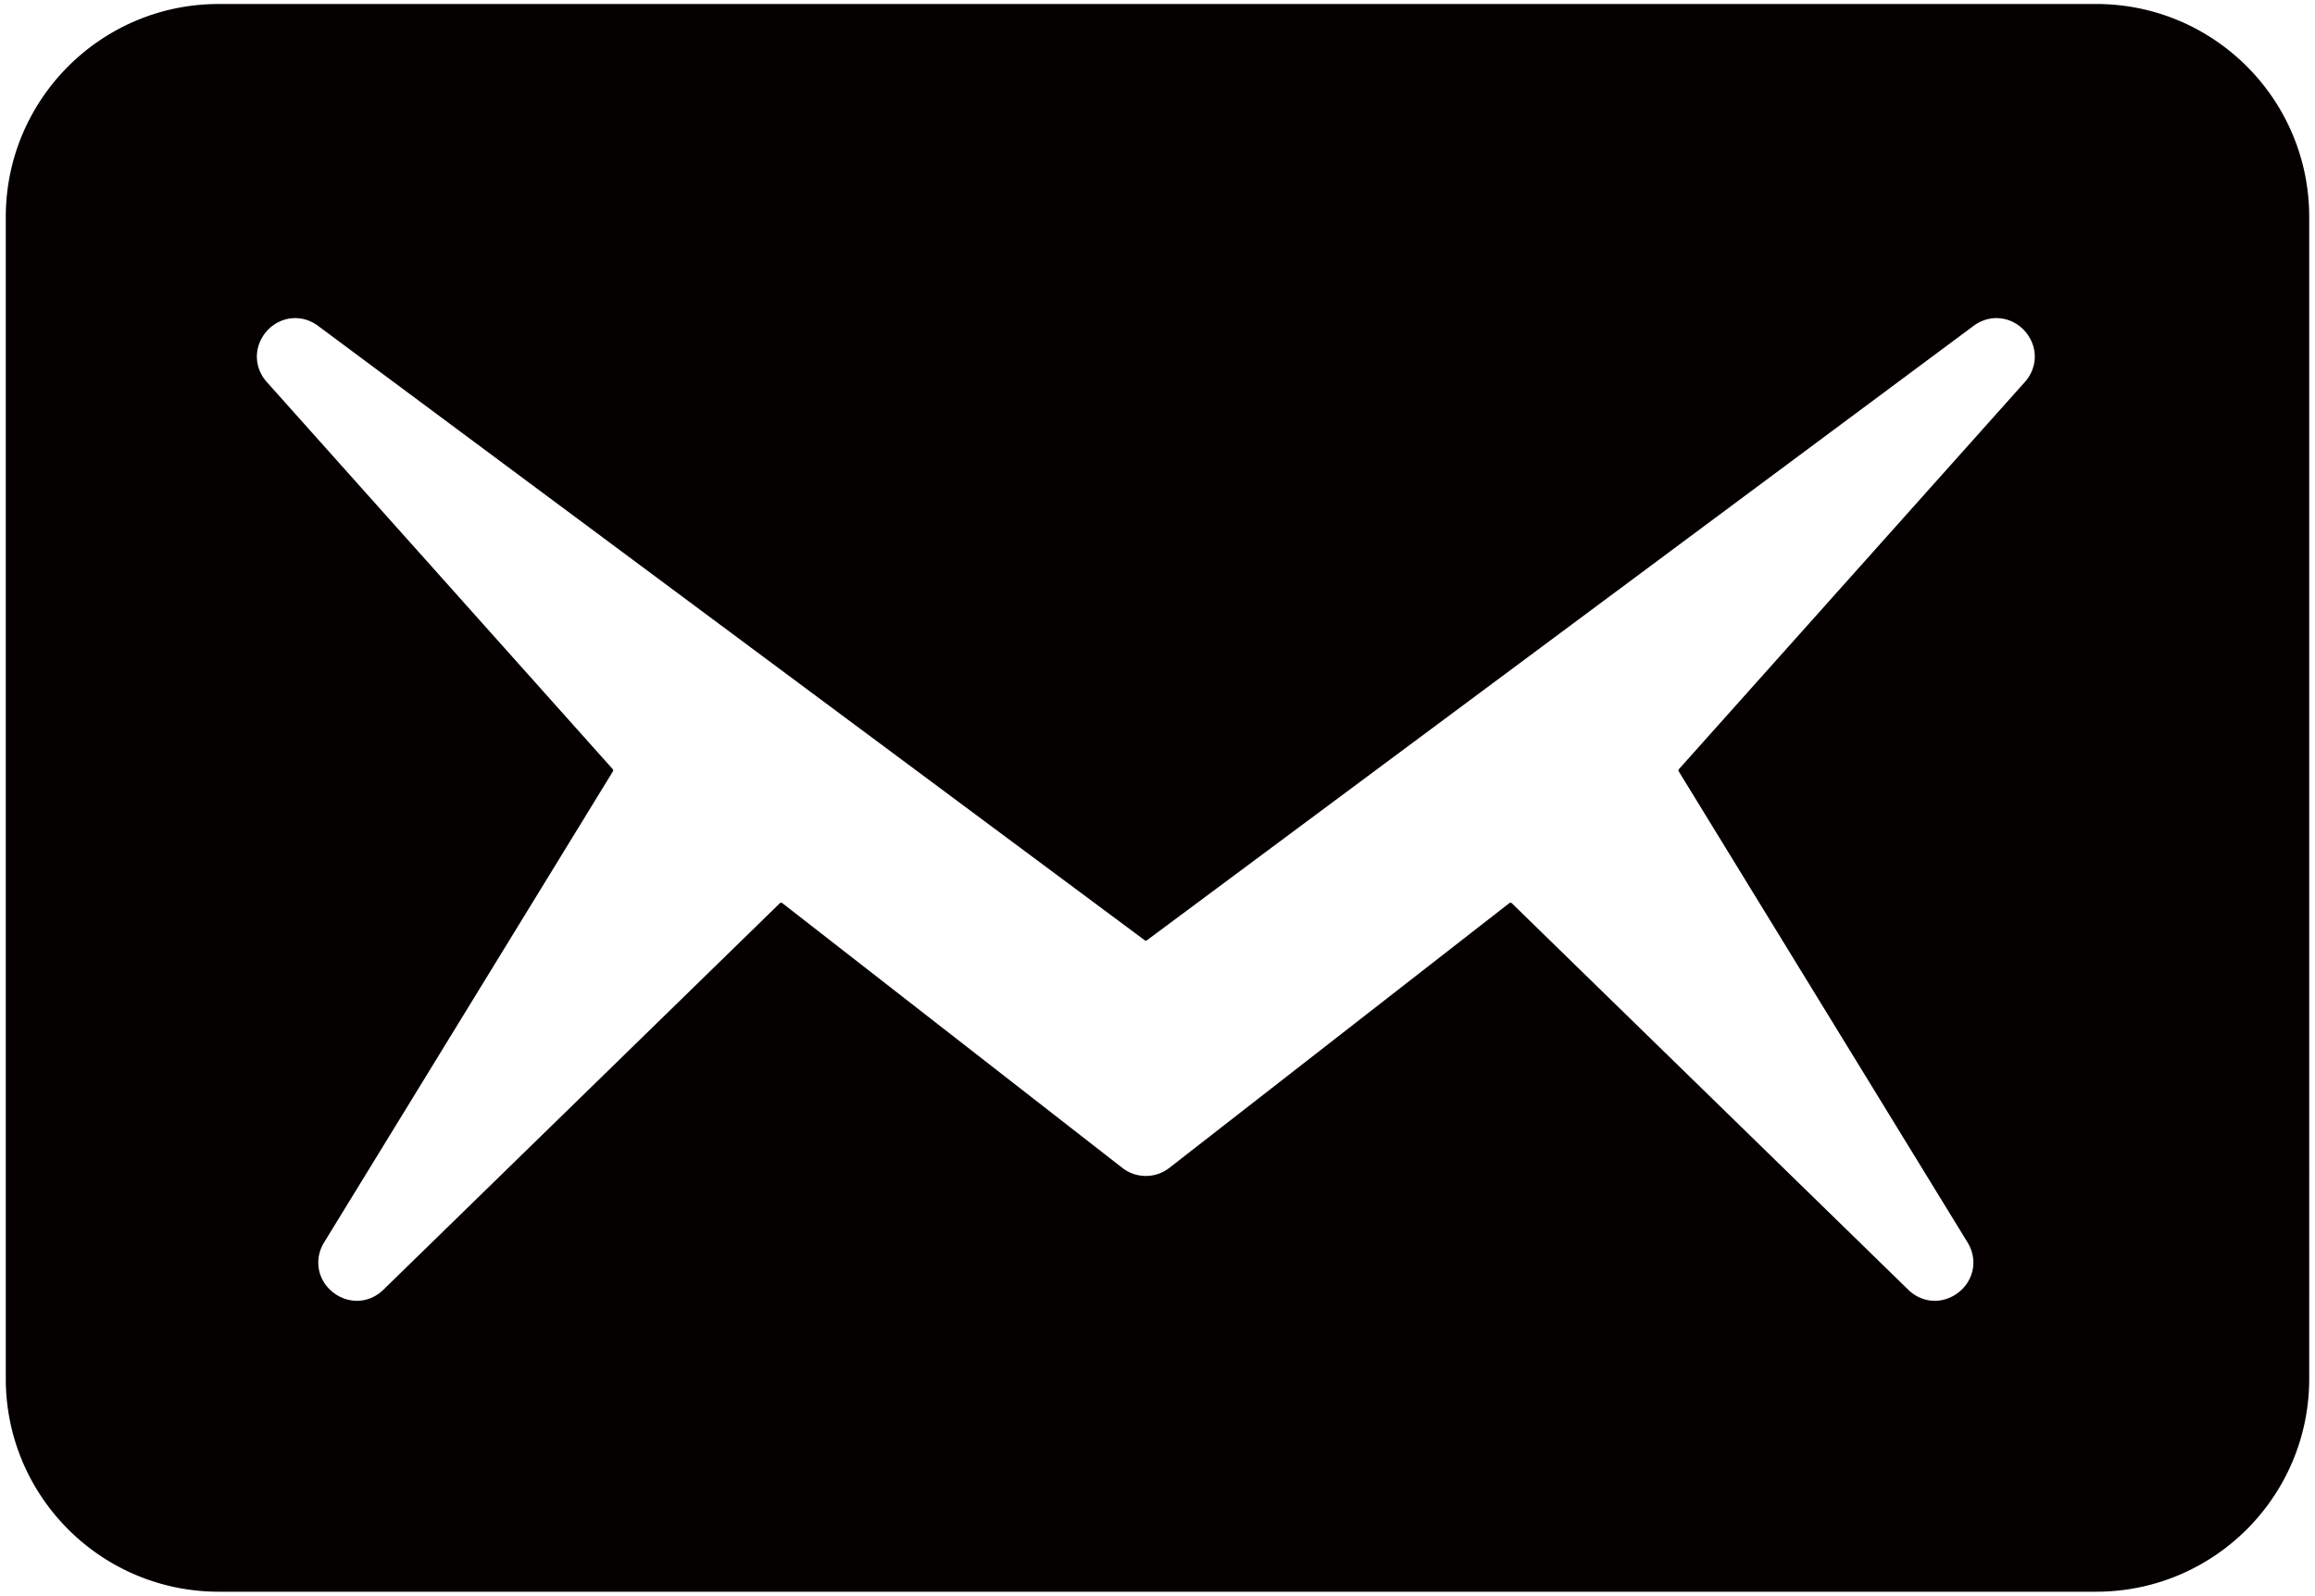 <svg xmlns="http://www.w3.org/2000/svg" viewBox="0 0 800 551.575"><path d="M724.383 1.379H75.617C34.96 1.379 2 34.339 2 74.996V476.58c0 40.658 32.96 73.617 73.617 73.617h648.766c40.657 0 73.617-32.959 73.617-73.617V74.996c0-40.657-32.96-73.617-73.617-73.617zm-24.65 130.675L580.212 265.84a.684.684 0 00-.073.819l99.792 162.798c2.547 4.156 2.685 9.108.368 13.245-2.361 4.216-6.954 6.939-11.701 6.939h-.002c-3.372 0-6.621-1.359-9.15-3.824L522.468 312.242a.681.681 0 00-.482-.196.67.67 0 00-.422.146l-117.481 91.507a13.272 13.272 0 01-8.118 2.789c-2.926 0-5.809-.991-8.118-2.79l-117.48-91.505a.67.67 0 00-.422-.146.681.681 0 00-.482.196L132.488 445.817c-2.529 2.466-5.78 3.824-9.151 3.824-4.747 0-9.341-2.724-11.702-6.94-2.316-4.138-2.178-9.088.369-13.244l99.791-162.798a.684.684 0 00-.074-.819L92.2 132.054c-3.532-3.953-4.411-9.342-2.296-14.068 2.182-4.876 6.944-8.027 12.13-8.027 2.797 0 5.528.931 7.897 2.693l285.623 212.337c.121.09.259.136.411.136s.29-.046.411-.136L682 112.652c2.37-1.762 5.101-2.693 7.898-2.693 5.186 0 9.947 3.151 12.13 8.027 2.116 4.726 1.236 10.116-2.295 14.068z" fill="#040000"/></svg>